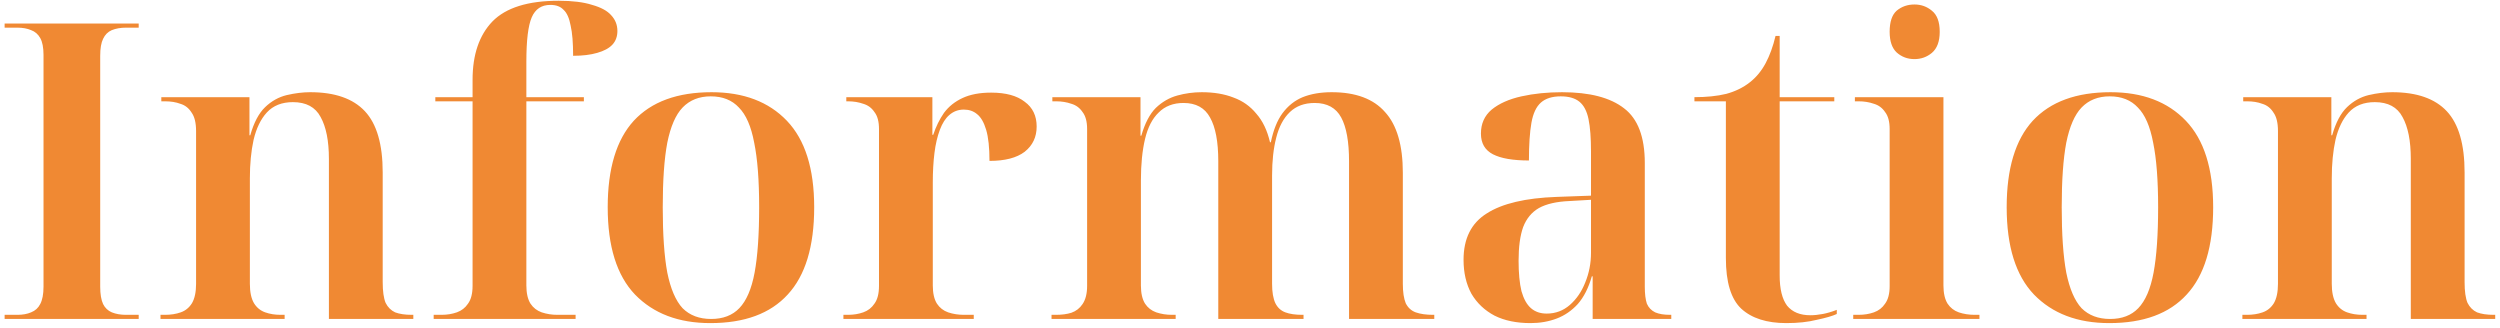 <svg width="290" height="38" viewBox="0 0 290 38" fill="none" xmlns="http://www.w3.org/2000/svg">
<path opacity="0.8" d="M0.536 37V36.52H2.024C2.632 36.52 3.16 36.424 3.608 36.232C4.088 36.04 4.44 35.72 4.664 35.272C4.92 34.792 5.048 34.12 5.048 33.256V6.376C5.048 5.512 4.92 4.856 4.664 4.408C4.408 3.96 4.056 3.656 3.608 3.496C3.16 3.304 2.632 3.208 2.024 3.208H0.536V2.728H16.088V3.208H14.6C13.992 3.208 13.448 3.304 12.968 3.496C12.52 3.688 12.184 4.024 11.96 4.504C11.736 4.952 11.624 5.608 11.624 6.472V33.256C11.624 34.12 11.736 34.792 11.96 35.272C12.184 35.72 12.52 36.04 12.968 36.232C13.448 36.424 13.992 36.52 14.6 36.52H16.088V37H0.536ZM18.617 37V36.52H19.145C19.817 36.52 20.425 36.424 20.969 36.232C21.513 36.04 21.945 35.688 22.265 35.176C22.585 34.632 22.745 33.88 22.745 32.92V15.208C22.745 14.248 22.569 13.528 22.217 13.048C21.897 12.536 21.465 12.2 20.921 12.04C20.409 11.848 19.817 11.752 19.145 11.752H18.713V11.272H28.937V15.688H29.033C29.449 14.216 30.025 13.128 30.761 12.424C31.497 11.72 32.329 11.256 33.257 11.032C34.217 10.808 35.129 10.696 35.993 10.696C38.841 10.696 40.953 11.432 42.329 12.904C43.705 14.376 44.393 16.744 44.393 20.008V32.728C44.393 33.784 44.505 34.584 44.729 35.128C44.985 35.64 45.353 36.008 45.833 36.232C46.345 36.424 46.985 36.52 47.753 36.52H47.945V37H38.153V18.424C38.153 16.344 37.833 14.728 37.193 13.576C36.585 12.424 35.513 11.848 33.977 11.848C32.697 11.848 31.689 12.248 30.953 13.048C30.249 13.816 29.737 14.872 29.417 16.216C29.129 17.528 28.985 19.016 28.985 20.68V32.92C28.985 33.88 29.145 34.632 29.465 35.176C29.785 35.688 30.217 36.04 30.761 36.232C31.305 36.424 31.897 36.52 32.537 36.52H33.017V37H18.617ZM50.306 37V36.52H51.218C51.858 36.52 52.45 36.424 52.994 36.232C53.538 36.04 53.97 35.704 54.29 35.224C54.642 34.744 54.818 34.056 54.818 33.16V11.752H50.498V11.272H54.818V9.256C54.818 6.344 55.586 4.088 57.122 2.488C58.69 0.888 61.25 0.088 64.802 0.088C66.402 0.088 67.698 0.248 68.69 0.568C69.714 0.856 70.45 1.256 70.898 1.768C71.378 2.28 71.618 2.888 71.618 3.592C71.618 4.232 71.426 4.76 71.042 5.176C70.658 5.592 70.066 5.912 69.266 6.136C68.498 6.36 67.57 6.472 66.482 6.472C66.482 4.968 66.386 3.8 66.194 2.968C66.034 2.104 65.762 1.496 65.378 1.144C65.026 0.76 64.514 0.568 63.842 0.568C62.818 0.568 62.098 1.048 61.682 2.008C61.266 2.968 61.058 4.68 61.058 7.144V11.272H67.73V11.752H61.058V33.112C61.058 34.008 61.218 34.712 61.538 35.224C61.858 35.704 62.29 36.04 62.834 36.232C63.41 36.424 64.018 36.52 64.658 36.52H66.77V37H50.306ZM82.398 37.48C78.718 37.48 75.806 36.376 73.662 34.168C71.55 31.96 70.494 28.584 70.494 24.04C70.494 19.56 71.502 16.216 73.518 14.008C75.566 11.8 78.574 10.696 82.542 10.696C86.254 10.696 89.166 11.8 91.278 14.008C93.39 16.216 94.446 19.56 94.446 24.04C94.446 28.584 93.422 31.96 91.374 34.168C89.358 36.376 86.366 37.48 82.398 37.48ZM82.494 37C83.87 37 84.958 36.584 85.758 35.752C86.59 34.888 87.182 33.512 87.534 31.624C87.886 29.736 88.062 27.208 88.062 24.04C88.062 20.904 87.87 18.408 87.486 16.552C87.134 14.664 86.542 13.304 85.71 12.472C84.91 11.608 83.822 11.176 82.446 11.176C81.102 11.176 80.014 11.608 79.182 12.472C78.382 13.304 77.79 14.664 77.406 16.552C77.054 18.408 76.878 20.904 76.878 24.04C76.878 27.208 77.054 29.736 77.406 31.624C77.79 33.512 78.382 34.888 79.182 35.752C80.014 36.584 81.118 37 82.494 37ZM97.836 37V36.52H98.364C99.004 36.52 99.596 36.424 100.14 36.232C100.684 36.04 101.116 35.704 101.436 35.224C101.788 34.744 101.964 34.056 101.964 33.16V14.968C101.964 14.104 101.788 13.448 101.436 13C101.116 12.52 100.684 12.2 100.14 12.04C99.596 11.848 99.004 11.752 98.364 11.752H98.172V11.272H108.156V15.64H108.252C108.572 14.68 108.988 13.832 109.5 13.096C110.044 12.36 110.764 11.784 111.66 11.368C112.556 10.952 113.66 10.744 114.972 10.744C116.668 10.744 117.964 11.096 118.86 11.8C119.788 12.472 120.252 13.432 120.252 14.68C120.252 15.896 119.788 16.872 118.86 17.608C117.932 18.312 116.572 18.664 114.78 18.664C114.78 17.128 114.652 15.928 114.396 15.064C114.14 14.2 113.788 13.592 113.34 13.24C112.924 12.888 112.412 12.712 111.804 12.712C111.164 12.712 110.604 12.92 110.124 13.336C109.676 13.72 109.308 14.296 109.02 15.064C108.732 15.832 108.524 16.728 108.396 17.752C108.268 18.776 108.204 19.928 108.204 21.208V33.112C108.204 34.008 108.364 34.712 108.684 35.224C109.004 35.704 109.436 36.04 109.98 36.232C110.556 36.424 111.164 36.52 111.804 36.52H112.956V37H97.836ZM121.977 37V36.52H122.505C123.177 36.52 123.769 36.44 124.281 36.28C124.825 36.088 125.257 35.752 125.577 35.272C125.929 34.76 126.105 34.056 126.105 33.16V14.968C126.105 14.104 125.929 13.448 125.577 13C125.257 12.52 124.825 12.2 124.281 12.04C123.737 11.848 123.145 11.752 122.505 11.752H122.073V11.272H132.297V15.736H132.393C132.809 14.296 133.369 13.224 134.073 12.52C134.809 11.816 135.641 11.336 136.569 11.08C137.497 10.824 138.441 10.696 139.401 10.696C140.809 10.696 142.041 10.904 143.097 11.32C144.153 11.704 145.033 12.328 145.737 13.192C146.473 14.024 147.001 15.128 147.321 16.504H147.417C147.705 15.096 148.153 13.976 148.761 13.144C149.401 12.28 150.185 11.656 151.113 11.272C152.073 10.888 153.193 10.696 154.473 10.696C157.257 10.696 159.321 11.464 160.665 13C162.041 14.504 162.729 16.856 162.729 20.056V32.92C162.729 33.88 162.841 34.632 163.065 35.176C163.321 35.688 163.705 36.04 164.217 36.232C164.761 36.424 165.433 36.52 166.233 36.52H166.377V37H156.489V18.712C156.489 16.44 156.185 14.744 155.577 13.624C154.969 12.504 153.945 11.944 152.505 11.944C151.321 11.944 150.361 12.296 149.625 13C148.889 13.704 148.361 14.696 148.041 15.976C147.721 17.224 147.561 18.68 147.561 20.344V32.92C147.561 33.88 147.689 34.632 147.945 35.176C148.201 35.688 148.585 36.04 149.097 36.232C149.609 36.424 150.265 36.52 151.065 36.52H151.209V37H141.321V18.712C141.321 16.44 141.001 14.744 140.361 13.624C139.753 12.504 138.729 11.944 137.289 11.944C136.105 11.944 135.145 12.312 134.409 13.048C133.673 13.752 133.145 14.776 132.825 16.12C132.505 17.464 132.345 19.064 132.345 20.92V33.112C132.345 34.008 132.505 34.712 132.825 35.224C133.145 35.704 133.577 36.04 134.121 36.232C134.697 36.424 135.305 36.52 135.945 36.52H136.377V37H121.977ZM177.548 37.48C175.916 37.48 174.524 37.192 173.372 36.616C172.22 36.008 171.324 35.16 170.684 34.072C170.076 32.952 169.772 31.64 169.772 30.136C169.772 27.672 170.668 25.88 172.46 24.76C174.252 23.608 176.956 22.968 180.572 22.84L184.556 22.696V17.56C184.556 15.992 184.46 14.744 184.268 13.816C184.076 12.888 183.724 12.216 183.212 11.8C182.7 11.384 181.98 11.176 181.052 11.176C180.06 11.176 179.292 11.416 178.748 11.896C178.204 12.376 177.836 13.16 177.644 14.248C177.452 15.336 177.356 16.792 177.356 18.616C175.5 18.616 174.108 18.376 173.18 17.896C172.252 17.416 171.788 16.616 171.788 15.496C171.788 14.344 172.204 13.416 173.036 12.712C173.9 12.008 175.052 11.496 176.492 11.176C177.932 10.856 179.5 10.696 181.196 10.696C184.396 10.696 186.796 11.32 188.396 12.568C189.996 13.784 190.796 15.896 190.796 18.904V33.256C190.796 34.088 190.876 34.744 191.036 35.224C191.228 35.672 191.548 36.008 191.996 36.232C192.444 36.424 193.02 36.52 193.724 36.52H193.868V37H184.748V32.056H184.652C184.268 33.4 183.724 34.472 183.02 35.272C182.316 36.04 181.5 36.6 180.572 36.952C179.644 37.304 178.636 37.48 177.548 37.48ZM179.42 36.376C180.444 36.376 181.34 36.04 182.108 35.368C182.876 34.696 183.468 33.832 183.884 32.776C184.332 31.688 184.556 30.536 184.556 29.32V23.176L182.06 23.32C180.556 23.384 179.372 23.656 178.508 24.136C177.676 24.616 177.068 25.352 176.684 26.344C176.332 27.336 176.156 28.632 176.156 30.232C176.156 31.672 176.268 32.856 176.492 33.784C176.748 34.68 177.116 35.336 177.596 35.752C178.076 36.168 178.684 36.376 179.42 36.376ZM207.21 37.48C204.938 37.48 203.194 36.92 201.978 35.8C200.794 34.68 200.202 32.728 200.202 29.944V11.752H196.554V11.272C197.962 11.272 199.194 11.144 200.25 10.888C201.306 10.6 202.218 10.152 202.986 9.544C203.722 8.968 204.33 8.232 204.81 7.336C205.29 6.44 205.674 5.384 205.962 4.168H206.442V11.272H212.778V11.752H206.442V31.96C206.442 33.528 206.73 34.696 207.306 35.464C207.914 36.2 208.81 36.568 209.994 36.568C210.442 36.568 210.922 36.52 211.434 36.424C211.946 36.328 212.49 36.168 213.066 35.944V36.424C212.586 36.648 211.818 36.872 210.762 37.096C209.738 37.352 208.554 37.48 207.21 37.48ZM214.975 37V36.52H215.599C216.239 36.52 216.831 36.424 217.375 36.232C217.919 36.04 218.351 35.704 218.671 35.224C219.023 34.744 219.199 34.072 219.199 33.208V14.968C219.199 14.104 219.023 13.448 218.671 13C218.351 12.52 217.919 12.2 217.375 12.04C216.831 11.848 216.239 11.752 215.599 11.752H215.167V11.272H225.439V33.112C225.439 34.008 225.599 34.712 225.919 35.224C226.239 35.704 226.671 36.04 227.215 36.232C227.791 36.424 228.399 36.52 229.039 36.52H229.615V37H214.975ZM222.079 6.856C221.279 6.856 220.591 6.6 220.015 6.088C219.471 5.576 219.199 4.776 219.199 3.688C219.199 2.536 219.471 1.72 220.015 1.24C220.591 0.76 221.279 0.52 222.079 0.52C222.847 0.52 223.519 0.76 224.095 1.24C224.703 1.72 225.007 2.536 225.007 3.688C225.007 4.808 224.703 5.624 224.095 6.136C223.519 6.616 222.847 6.856 222.079 6.856ZM244.679 37.48C240.999 37.48 238.087 36.376 235.943 34.168C233.831 31.96 232.775 28.584 232.775 24.04C232.775 19.56 233.783 16.216 235.799 14.008C237.847 11.8 240.855 10.696 244.823 10.696C248.535 10.696 251.447 11.8 253.559 14.008C255.671 16.216 256.727 19.56 256.727 24.04C256.727 28.584 255.703 31.96 253.655 34.168C251.639 36.376 248.647 37.48 244.679 37.48ZM244.775 37C246.151 37 247.239 36.584 248.039 35.752C248.871 34.888 249.463 33.512 249.815 31.624C250.167 29.736 250.343 27.208 250.343 24.04C250.343 20.904 250.151 18.408 249.767 16.552C249.415 14.664 248.823 13.304 247.991 12.472C247.191 11.608 246.103 11.176 244.727 11.176C243.383 11.176 242.295 11.608 241.463 12.472C240.663 13.304 240.071 14.664 239.687 16.552C239.335 18.408 239.159 20.904 239.159 24.04C239.159 27.208 239.335 29.736 239.687 31.624C240.071 33.512 240.663 34.888 241.463 35.752C242.295 36.584 243.399 37 244.775 37ZM260.117 37V36.52H260.645C261.317 36.52 261.925 36.424 262.469 36.232C263.013 36.04 263.445 35.688 263.765 35.176C264.085 34.632 264.245 33.88 264.245 32.92V15.208C264.245 14.248 264.069 13.528 263.717 13.048C263.397 12.536 262.965 12.2 262.421 12.04C261.909 11.848 261.317 11.752 260.645 11.752H260.213V11.272H270.437V15.688H270.533C270.949 14.216 271.525 13.128 272.261 12.424C272.997 11.72 273.829 11.256 274.757 11.032C275.717 10.808 276.629 10.696 277.493 10.696C280.341 10.696 282.453 11.432 283.829 12.904C285.205 14.376 285.893 16.744 285.893 20.008V32.728C285.893 33.784 286.005 34.584 286.229 35.128C286.485 35.64 286.853 36.008 287.333 36.232C287.845 36.424 288.485 36.52 289.253 36.52H289.445V37H279.653V18.424C279.653 16.344 279.333 14.728 278.693 13.576C278.085 12.424 277.013 11.848 275.477 11.848C274.197 11.848 273.189 12.248 272.453 13.048C271.749 13.816 271.237 14.872 270.917 16.216C270.629 17.528 270.485 19.016 270.485 20.68V32.92C270.485 33.88 270.645 34.632 270.965 35.176C271.285 35.688 271.717 36.04 272.261 36.232C272.805 36.424 273.397 36.52 274.037 36.52H274.517V37H260.117Z" fill="#EC6C00"/>
</svg>
